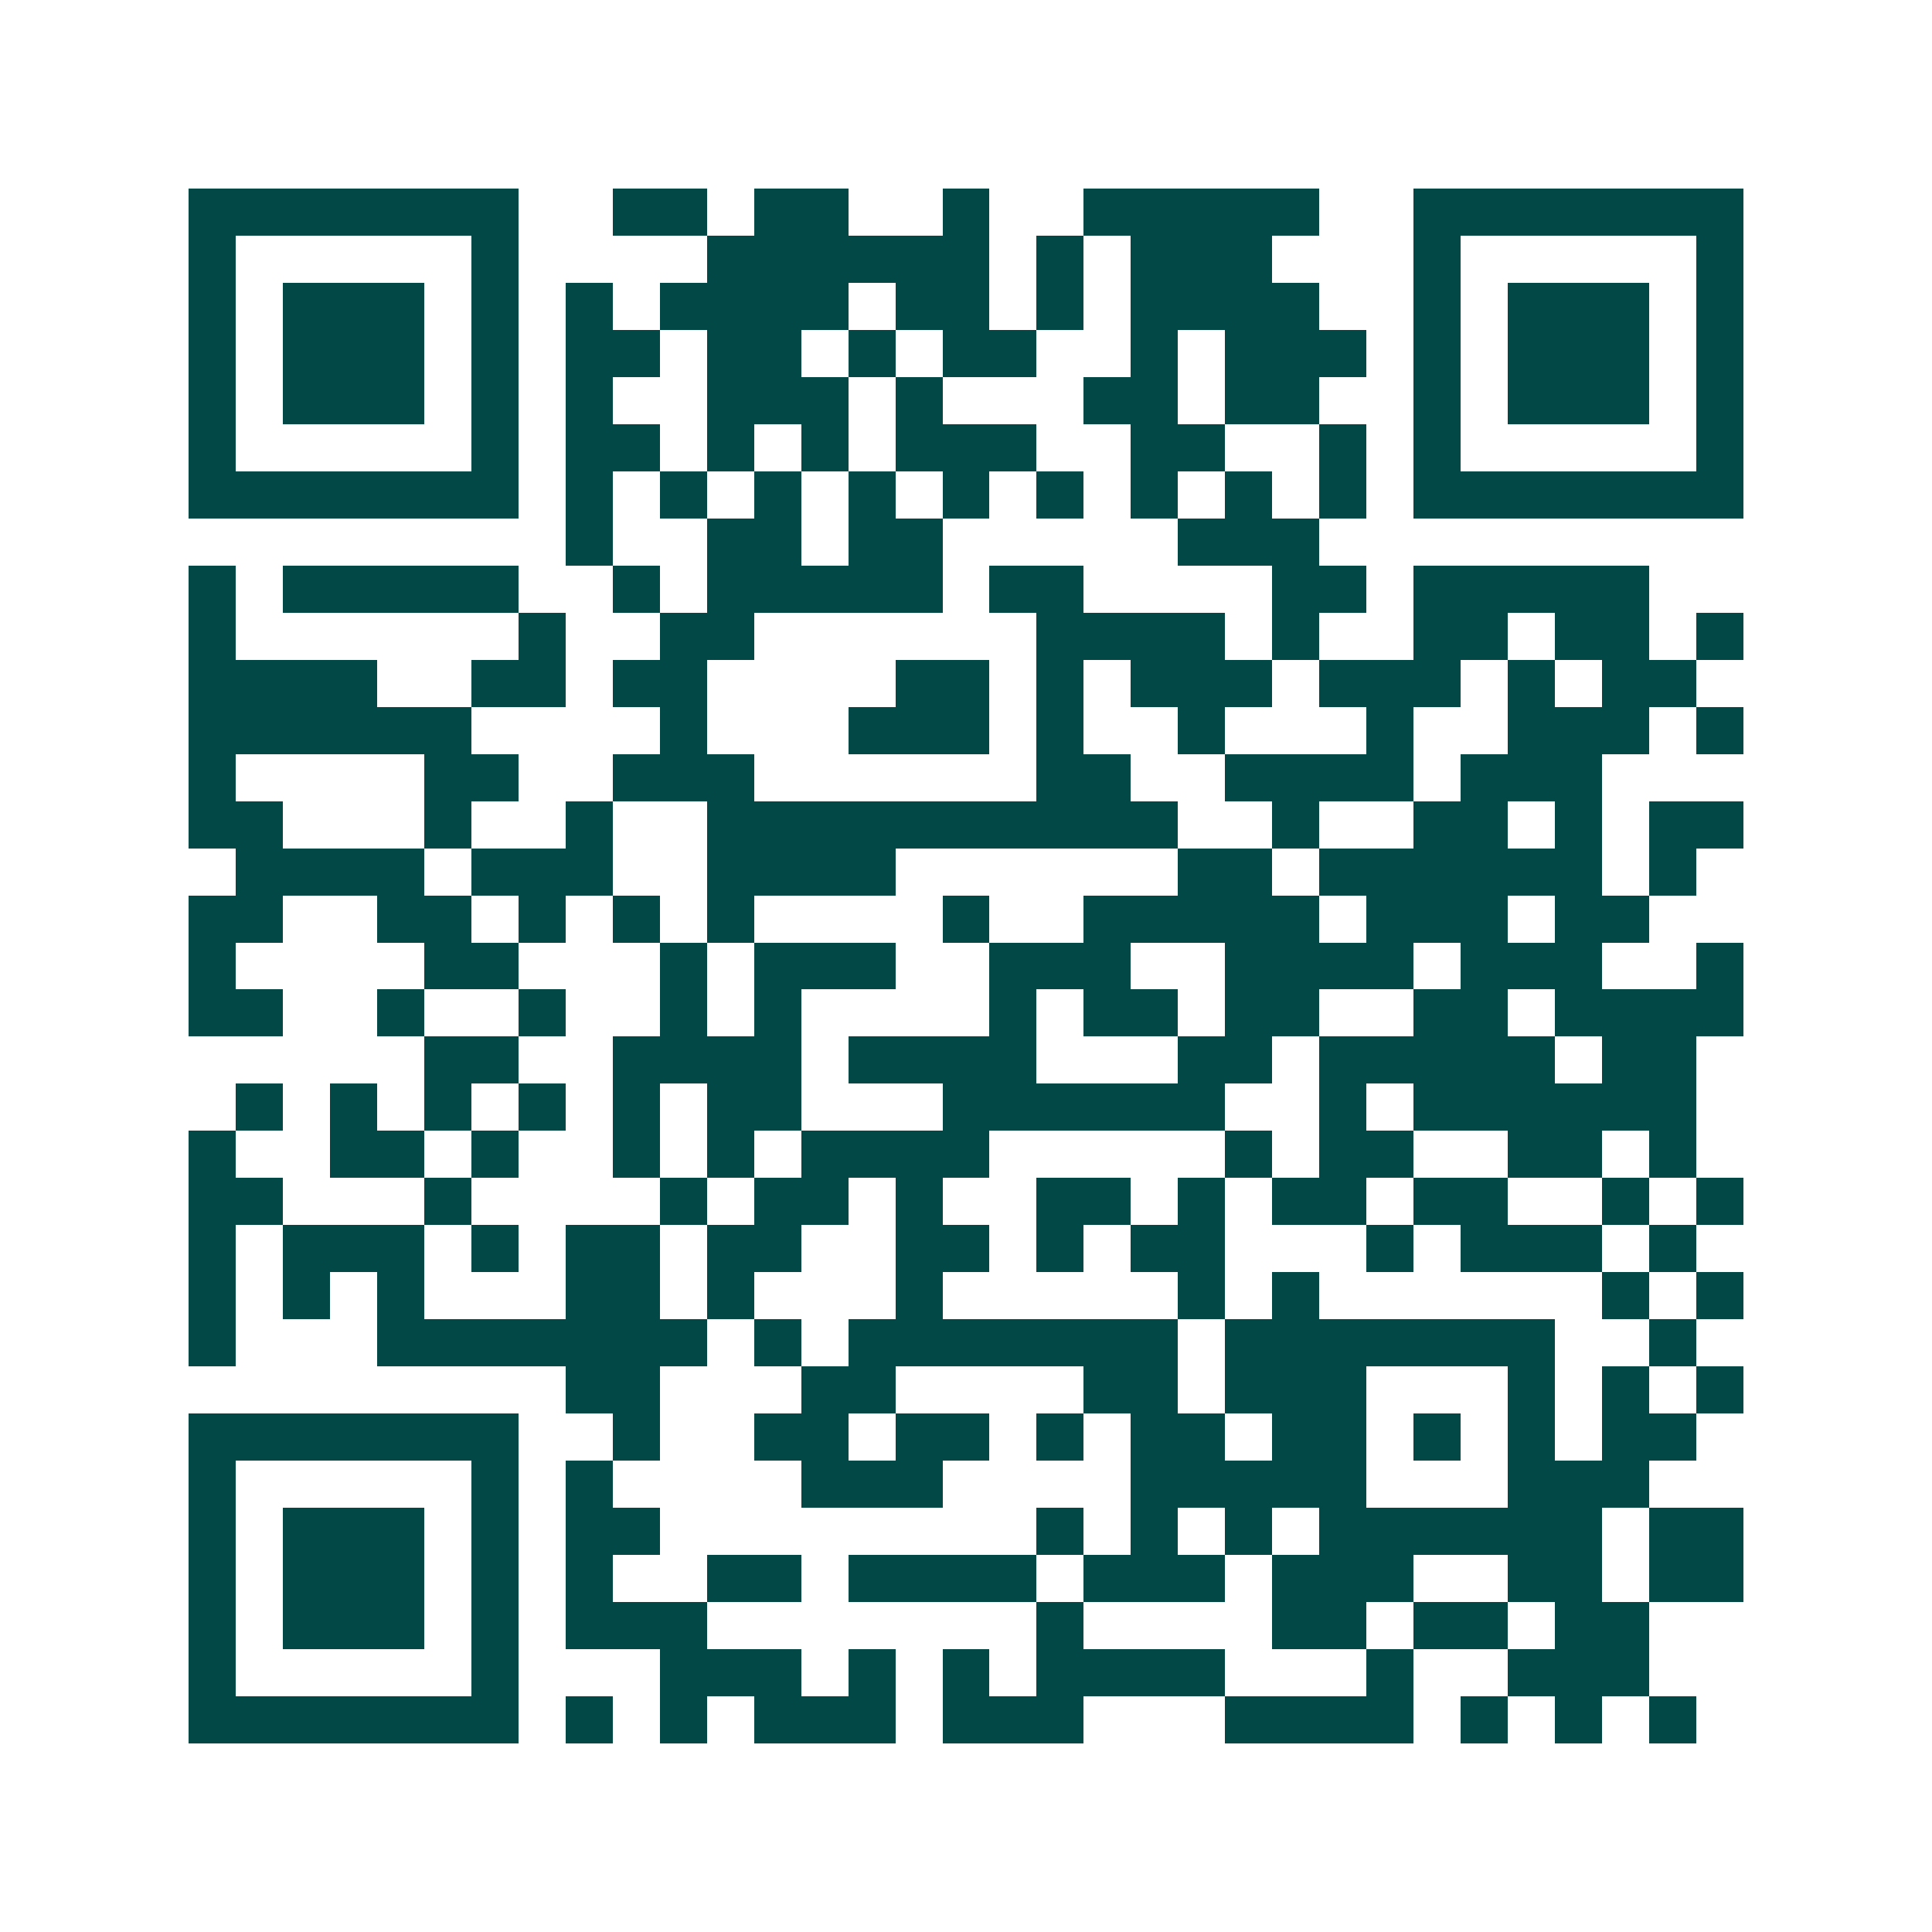 <svg xmlns="http://www.w3.org/2000/svg" width="200" height="200" viewBox="0 0 41 41" shape-rendering="crispEdges"><path fill="#ffffff" d="M0 0h41v41H0z"/><path stroke="#014847" d="M4 4.5h7m2 0h2m1 0h2m2 0h1m2 0h5m2 0h7M4 5.5h1m5 0h1m4 0h6m1 0h1m1 0h3m3 0h1m5 0h1M4 6.5h1m1 0h3m1 0h1m1 0h1m1 0h4m1 0h2m1 0h1m1 0h4m2 0h1m1 0h3m1 0h1M4 7.5h1m1 0h3m1 0h1m1 0h2m1 0h2m1 0h1m1 0h2m2 0h1m1 0h3m1 0h1m1 0h3m1 0h1M4 8.5h1m1 0h3m1 0h1m1 0h1m2 0h3m1 0h1m3 0h2m1 0h2m2 0h1m1 0h3m1 0h1M4 9.5h1m5 0h1m1 0h2m1 0h1m1 0h1m1 0h3m2 0h2m2 0h1m1 0h1m5 0h1M4 10.5h7m1 0h1m1 0h1m1 0h1m1 0h1m1 0h1m1 0h1m1 0h1m1 0h1m1 0h1m1 0h7M12 11.5h1m2 0h2m1 0h2m5 0h3M4 12.5h1m1 0h5m2 0h1m1 0h5m1 0h2m4 0h2m1 0h5M4 13.5h1m6 0h1m2 0h2m6 0h4m1 0h1m2 0h2m1 0h2m1 0h1M4 14.5h4m2 0h2m1 0h2m4 0h2m1 0h1m1 0h3m1 0h3m1 0h1m1 0h2M4 15.5h6m4 0h1m3 0h3m1 0h1m2 0h1m3 0h1m2 0h3m1 0h1M4 16.5h1m4 0h2m2 0h3m6 0h2m2 0h4m1 0h3M4 17.5h2m3 0h1m2 0h1m2 0h10m2 0h1m2 0h2m1 0h1m1 0h2M5 18.5h4m1 0h3m2 0h4m6 0h2m1 0h6m1 0h1M4 19.5h2m2 0h2m1 0h1m1 0h1m1 0h1m4 0h1m2 0h5m1 0h3m1 0h2M4 20.5h1m4 0h2m3 0h1m1 0h3m2 0h3m2 0h4m1 0h3m2 0h1M4 21.5h2m2 0h1m2 0h1m2 0h1m1 0h1m4 0h1m1 0h2m1 0h2m2 0h2m1 0h4M9 22.5h2m2 0h4m1 0h4m3 0h2m1 0h5m1 0h2M5 23.5h1m1 0h1m1 0h1m1 0h1m1 0h1m1 0h2m3 0h6m2 0h1m1 0h6M4 24.5h1m2 0h2m1 0h1m2 0h1m1 0h1m1 0h4m5 0h1m1 0h2m2 0h2m1 0h1M4 25.5h2m3 0h1m4 0h1m1 0h2m1 0h1m2 0h2m1 0h1m1 0h2m1 0h2m2 0h1m1 0h1M4 26.5h1m1 0h3m1 0h1m1 0h2m1 0h2m2 0h2m1 0h1m1 0h2m3 0h1m1 0h3m1 0h1M4 27.5h1m1 0h1m1 0h1m3 0h2m1 0h1m3 0h1m5 0h1m1 0h1m6 0h1m1 0h1M4 28.5h1m3 0h7m1 0h1m1 0h7m1 0h7m2 0h1M12 29.5h2m3 0h2m4 0h2m1 0h3m3 0h1m1 0h1m1 0h1M4 30.5h7m2 0h1m2 0h2m1 0h2m1 0h1m1 0h2m1 0h2m1 0h1m1 0h1m1 0h2M4 31.5h1m5 0h1m1 0h1m4 0h3m4 0h5m3 0h3M4 32.5h1m1 0h3m1 0h1m1 0h2m8 0h1m1 0h1m1 0h1m1 0h6m1 0h2M4 33.5h1m1 0h3m1 0h1m1 0h1m2 0h2m1 0h4m1 0h3m1 0h3m2 0h2m1 0h2M4 34.5h1m1 0h3m1 0h1m1 0h3m7 0h1m4 0h2m1 0h2m1 0h2M4 35.5h1m5 0h1m3 0h3m1 0h1m1 0h1m1 0h4m3 0h1m2 0h3M4 36.5h7m1 0h1m1 0h1m1 0h3m1 0h3m3 0h4m1 0h1m1 0h1m1 0h1"/></svg>
